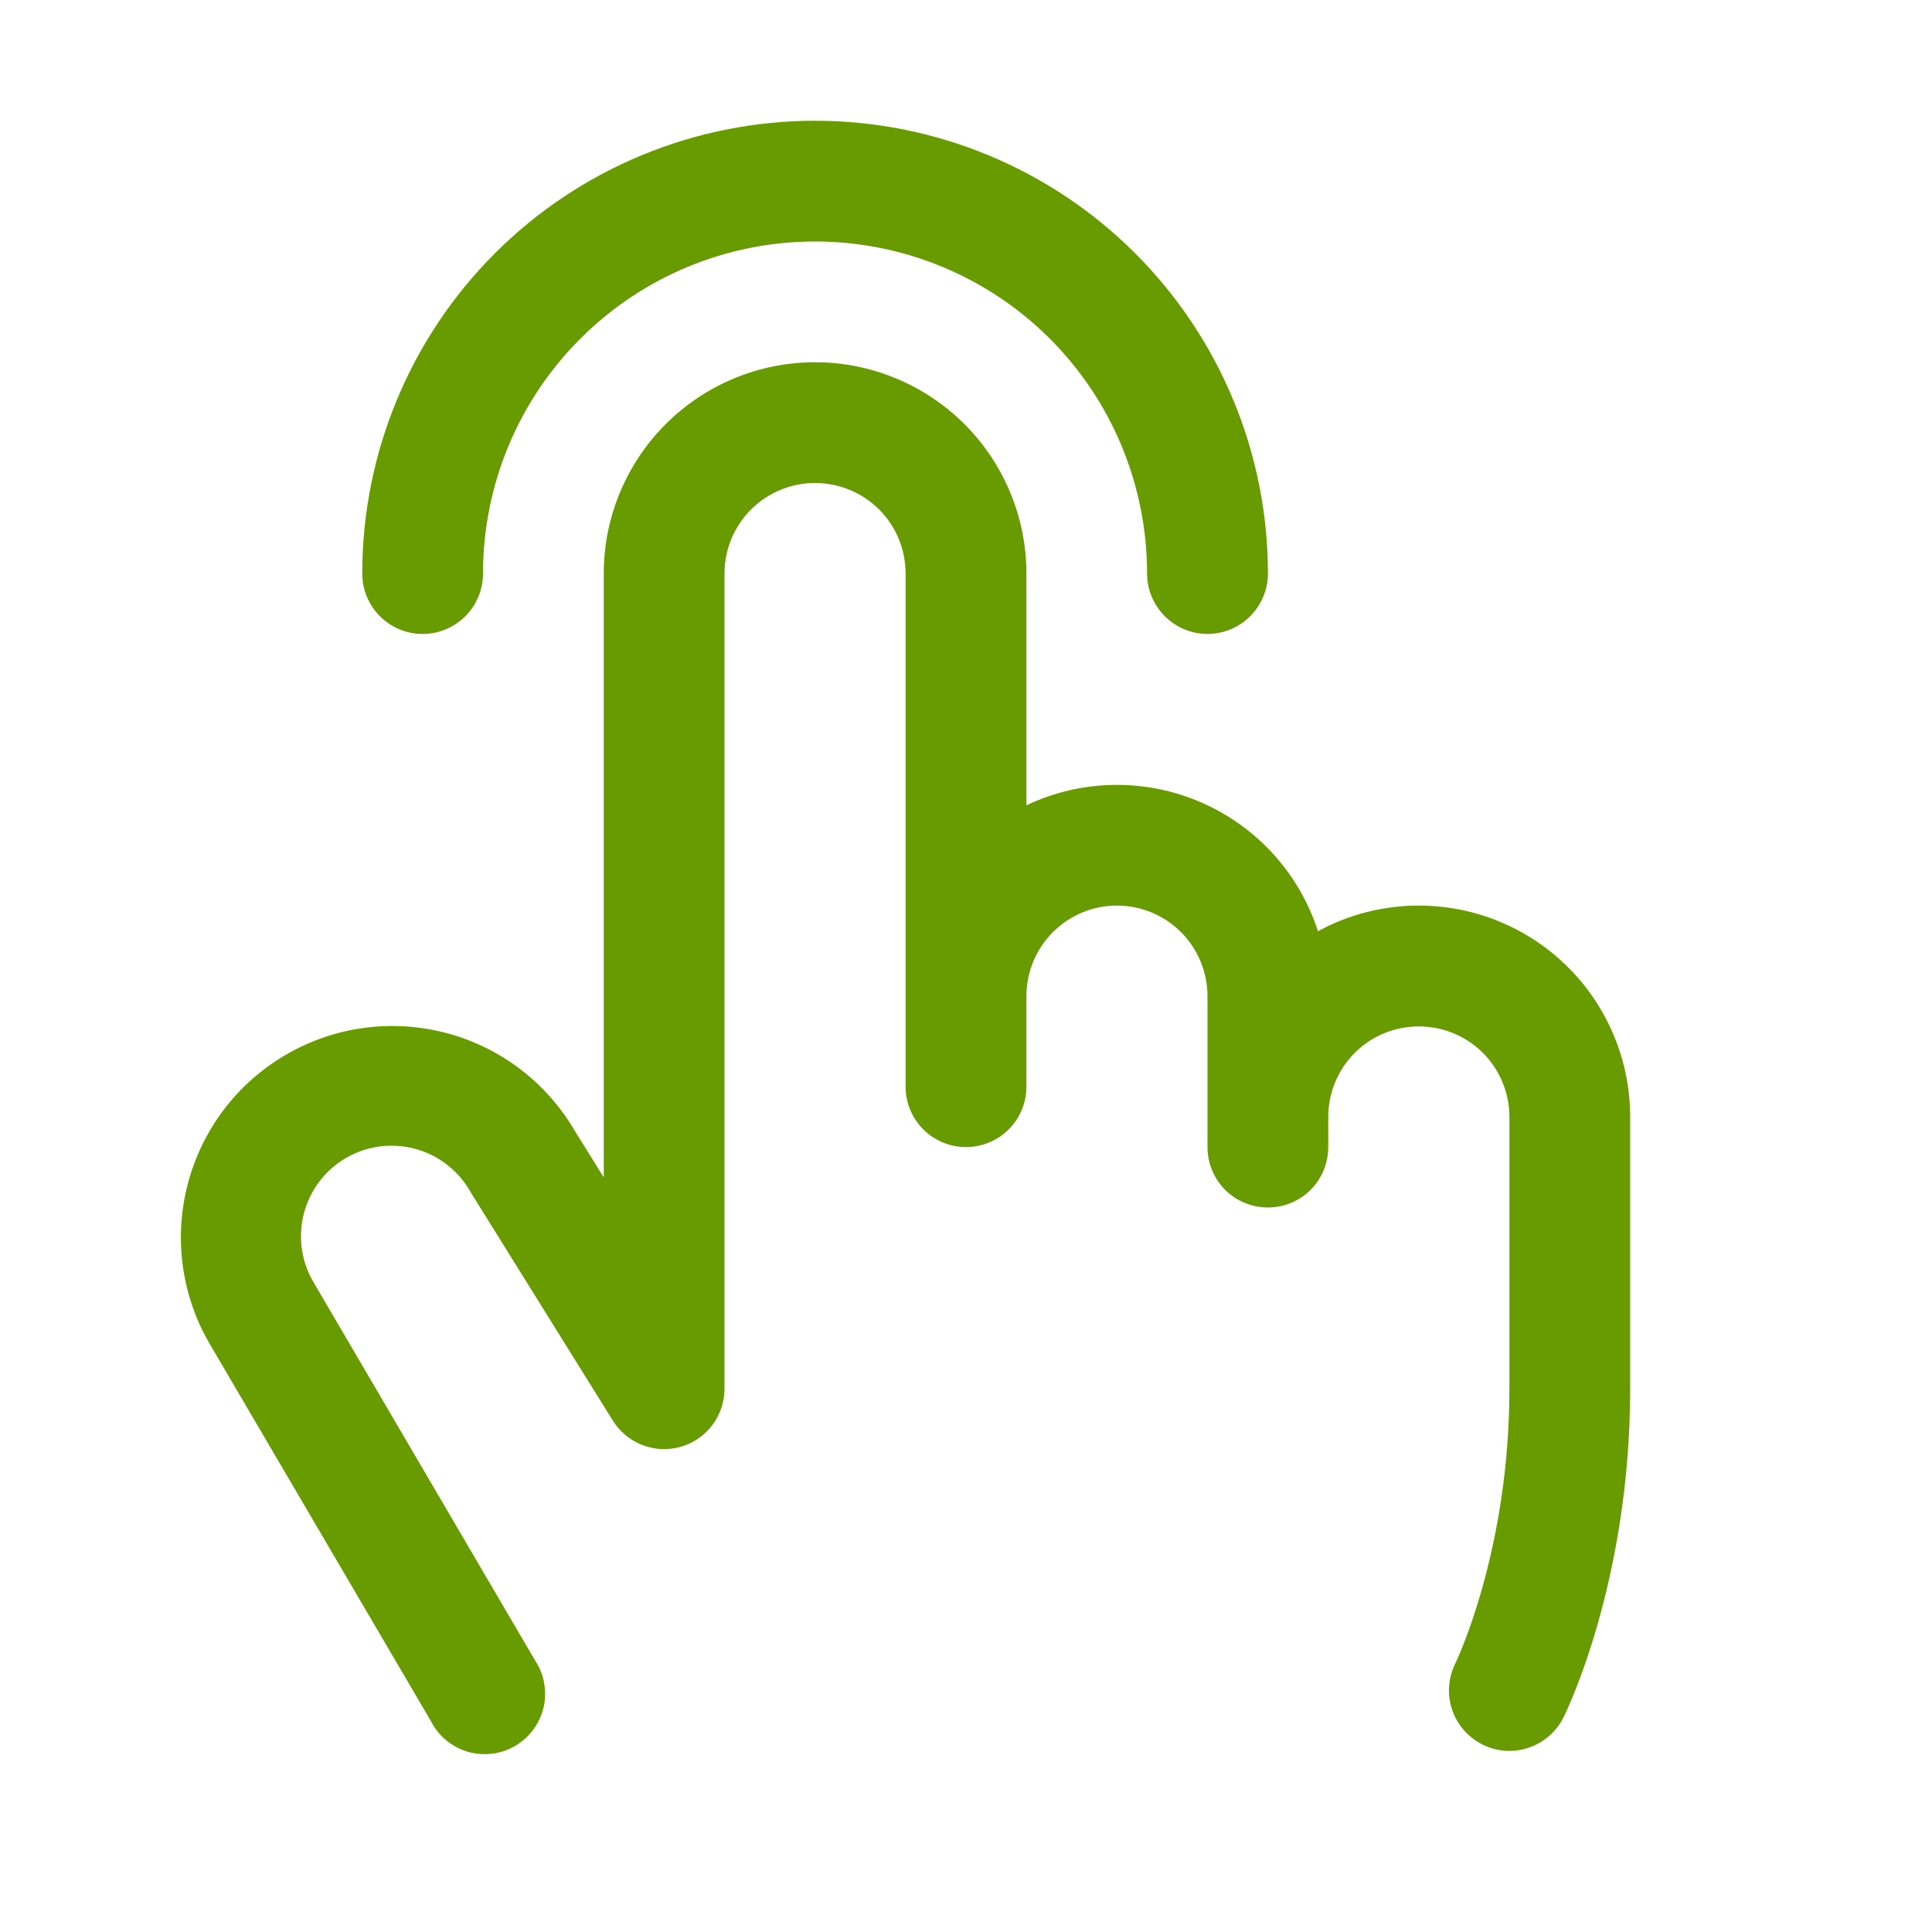 <svg width="22" height="22" viewBox="0 0 22 22" fill="none" xmlns="http://www.w3.org/2000/svg">
<path d="M4.125 6.531C4.125 5.164 4.668 3.852 5.635 2.885C6.602 1.918 7.914 1.375 9.281 1.375C10.649 1.375 11.96 1.918 12.927 2.885C13.894 3.852 14.438 5.164 14.438 6.531C14.438 6.714 14.365 6.888 14.236 7.017C14.107 7.146 13.932 7.219 13.75 7.219C13.568 7.219 13.393 7.146 13.264 7.017C13.135 6.888 13.062 6.714 13.062 6.531C13.062 5.528 12.664 4.567 11.955 3.857C11.246 3.148 10.284 2.75 9.281 2.75C8.278 2.75 7.317 3.148 6.608 3.857C5.898 4.567 5.5 5.528 5.5 6.531C5.5 6.714 5.428 6.888 5.299 7.017C5.17 7.146 4.995 7.219 4.812 7.219C4.63 7.219 4.455 7.146 4.326 7.017C4.197 6.888 4.125 6.714 4.125 6.531ZM16.156 10.312C15.755 10.312 15.36 10.412 15.008 10.604C14.903 10.278 14.729 9.978 14.499 9.725C14.269 9.472 13.987 9.271 13.673 9.135C13.358 8.999 13.019 8.932 12.676 8.938C12.334 8.944 11.997 9.023 11.688 9.17V6.531C11.688 5.893 11.434 5.281 10.983 4.83C10.531 4.379 9.919 4.125 9.281 4.125C8.643 4.125 8.031 4.379 7.58 4.83C7.129 5.281 6.875 5.893 6.875 6.531V13.406L6.547 12.88C6.226 12.328 5.699 11.926 5.082 11.763C4.464 11.6 3.808 11.689 3.256 12.01C2.704 12.331 2.303 12.858 2.14 13.475C1.977 14.092 2.065 14.749 2.386 15.3L4.906 19.597C4.948 19.681 5.007 19.755 5.079 19.815C5.151 19.875 5.235 19.92 5.325 19.947C5.415 19.973 5.509 19.981 5.602 19.97C5.695 19.959 5.785 19.928 5.866 19.881C5.947 19.834 6.017 19.771 6.073 19.695C6.129 19.62 6.168 19.534 6.19 19.443C6.211 19.351 6.213 19.257 6.196 19.164C6.18 19.072 6.144 18.984 6.092 18.906L3.575 14.609C3.504 14.492 3.458 14.362 3.438 14.226C3.418 14.091 3.426 13.952 3.46 13.82C3.494 13.687 3.555 13.563 3.637 13.454C3.72 13.344 3.824 13.253 3.943 13.184C4.061 13.116 4.193 13.072 4.328 13.054C4.464 13.037 4.602 13.047 4.734 13.084C4.866 13.12 4.99 13.183 5.097 13.268C5.205 13.353 5.294 13.458 5.361 13.578L5.373 13.598L6.978 16.176C7.057 16.303 7.175 16.401 7.315 16.455C7.454 16.509 7.608 16.516 7.751 16.475C7.895 16.434 8.022 16.347 8.112 16.227C8.202 16.108 8.25 15.962 8.25 15.812V6.531C8.25 6.258 8.359 5.995 8.552 5.802C8.745 5.609 9.008 5.5 9.281 5.5C9.555 5.5 9.817 5.609 10.011 5.802C10.204 5.995 10.312 6.258 10.312 6.531V12.375C10.312 12.557 10.385 12.732 10.514 12.861C10.643 12.99 10.818 13.062 11 13.062C11.182 13.062 11.357 12.99 11.486 12.861C11.615 12.732 11.688 12.557 11.688 12.375V11.344C11.688 11.07 11.796 10.808 11.99 10.614C12.183 10.421 12.445 10.312 12.719 10.312C12.992 10.312 13.255 10.421 13.448 10.614C13.641 10.808 13.75 11.07 13.75 11.344V13.062C13.75 13.245 13.822 13.42 13.951 13.549C14.08 13.678 14.255 13.75 14.438 13.75C14.62 13.75 14.795 13.678 14.924 13.549C15.053 13.42 15.125 13.245 15.125 13.062V12.719C15.125 12.445 15.234 12.183 15.427 11.989C15.62 11.796 15.883 11.688 16.156 11.688C16.43 11.688 16.692 11.796 16.886 11.989C17.079 12.183 17.188 12.445 17.188 12.719V15.812C17.188 17.67 16.577 18.932 16.572 18.942C16.491 19.105 16.477 19.294 16.535 19.467C16.593 19.64 16.717 19.783 16.88 19.864C16.975 19.913 17.081 19.938 17.188 19.938C17.315 19.938 17.44 19.902 17.549 19.835C17.658 19.768 17.746 19.672 17.803 19.558C17.835 19.495 18.563 18.011 18.563 15.812V12.719C18.563 12.403 18.501 12.09 18.38 11.798C18.259 11.506 18.082 11.24 17.858 11.017C17.635 10.793 17.369 10.616 17.077 10.495C16.785 10.374 16.472 10.312 16.156 10.312Z" fill="#689B00"/>
</svg>
